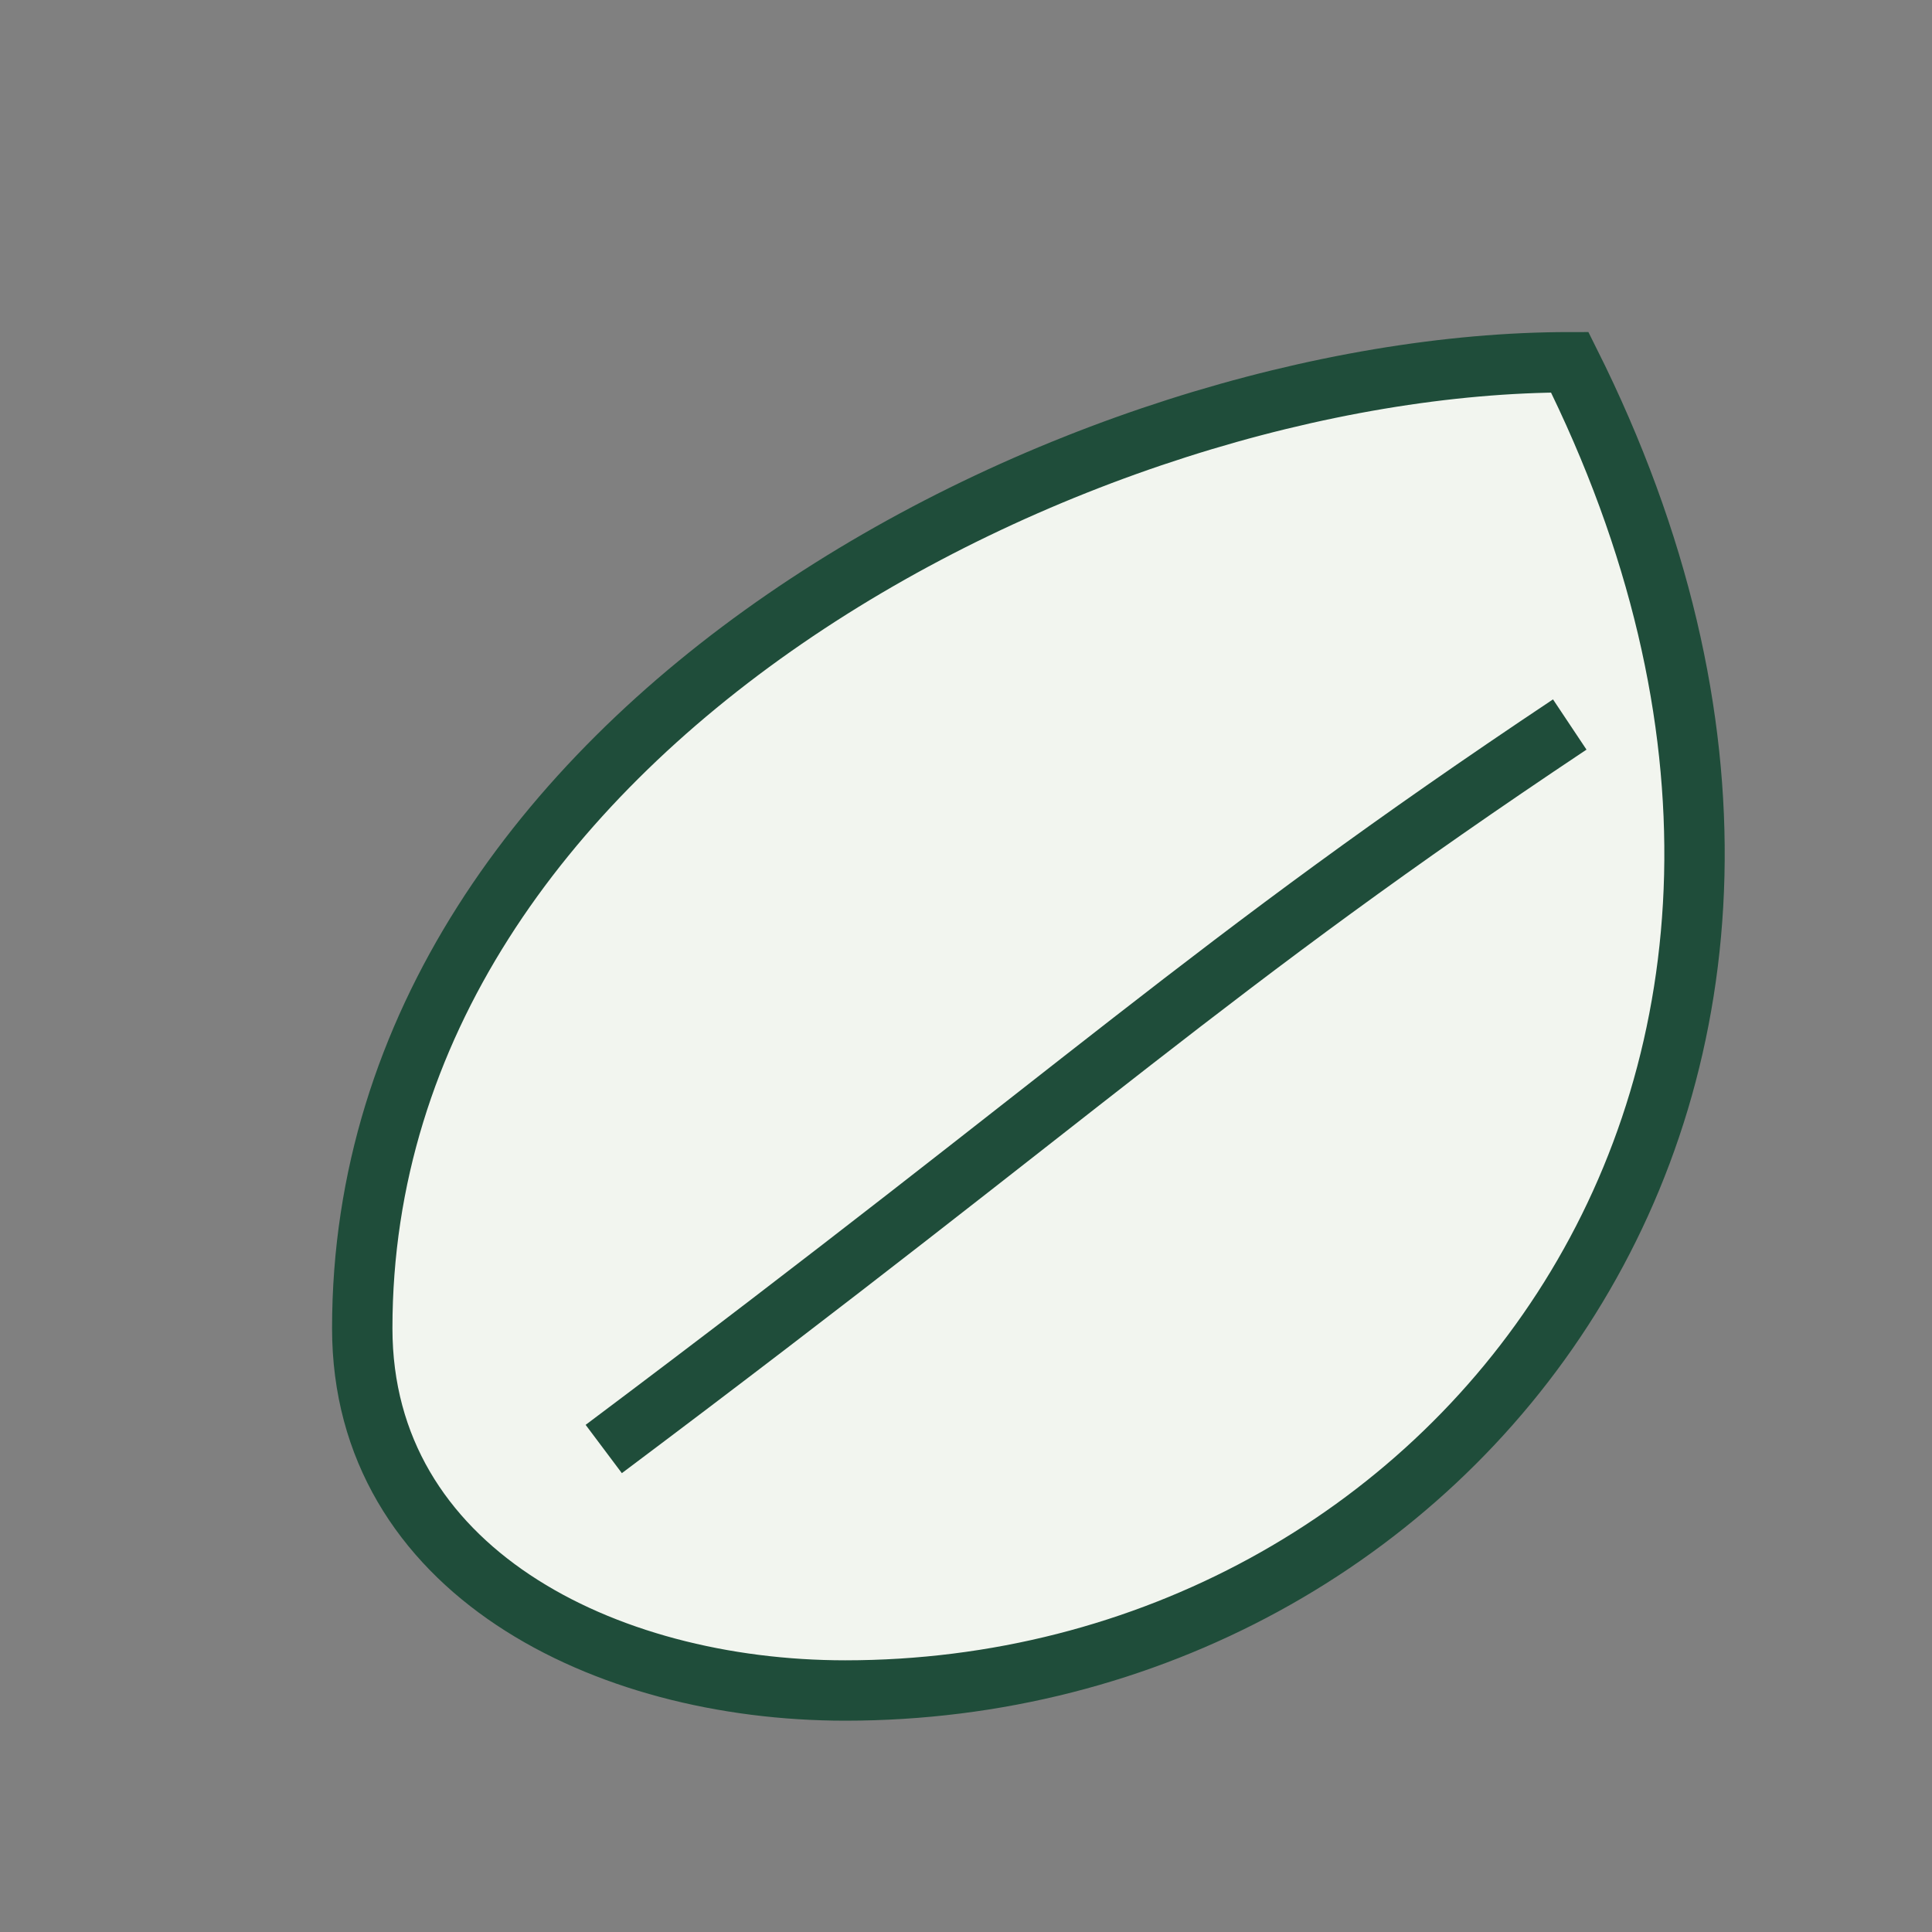 <?xml version="1.0" encoding="UTF-8"?>
<svg xmlns="http://www.w3.org/2000/svg" width="32" height="32" viewBox="0 0 32 32"><rect x="0" y="0" width="32" height="32" fill="#808080" stroke="none"/><path fill="#F2F5EF" stroke="#1F4D3A" d="M26 6C18 6 6 12 6 22c0 4 4 6 8 6 10 0 18-10 12-22z"/><path fill="none" stroke="#1F4D3A" d="M10 24c8-6 10-8 16-12"/></svg>